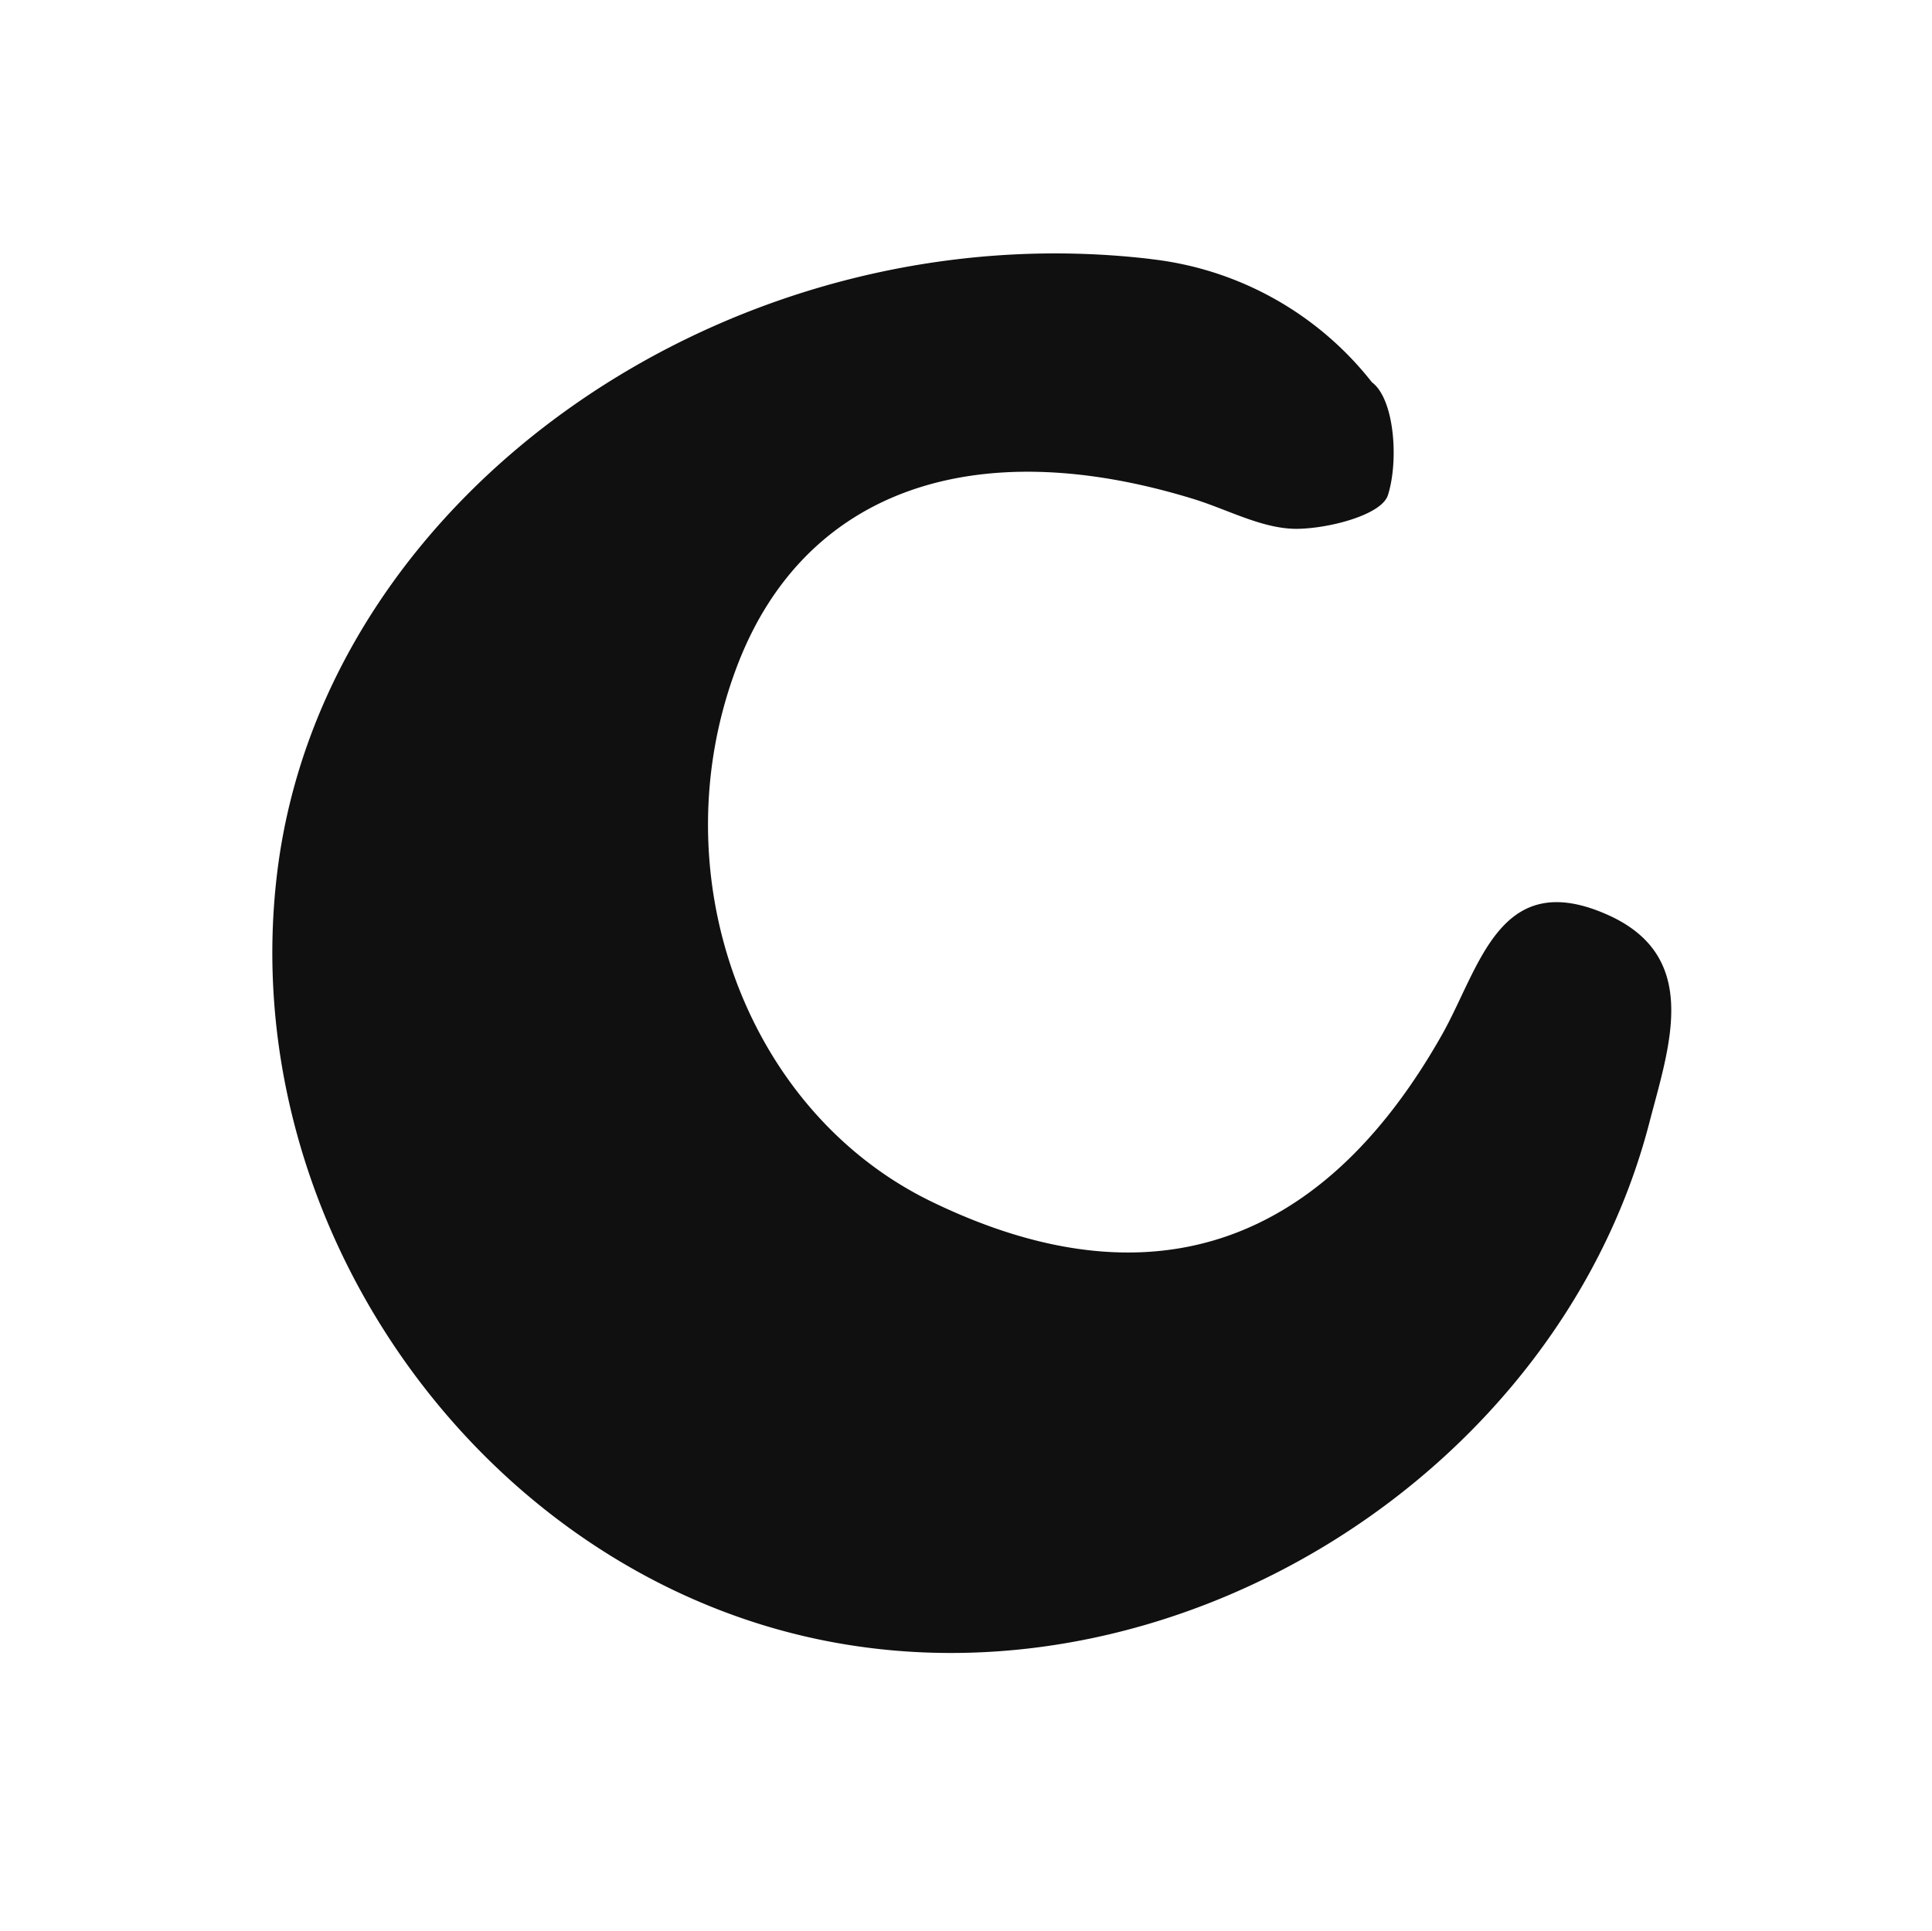<svg xmlns="http://www.w3.org/2000/svg" width="85.462" height="85.436" viewBox="0 0 85.462 85.436">
  <path id="loch-d" d="M786.087,37.661a14.472,14.472,0,0,1,3.98,10.45c.291,1.22-1.337,3.443-2.67,4.282-.775.491-2.962-.552-4.053-1.458-1.16-.973-1.776-2.6-2.641-3.939-5.544-8.569-12.934-11.289-20.066-7.4-8.645,4.72-12.571,15.328-8.793,23.762,4.3,9.605,11.763,12.693,22.008,8.871,3.223-1.2,6.708-4.053,9.012.539,2.1,4.164-1.6,6.293-4.46,8.331-12.918,9.193-32.393,6.592-42.455-5.642-9.878-12.013-8.512-30.97,3.02-41.8,12.383-11.641,34.323-9.6,47.118,4" transform="translate(-575.465 487.901) rotate(-40)" fill="#101010"/>
</svg>
